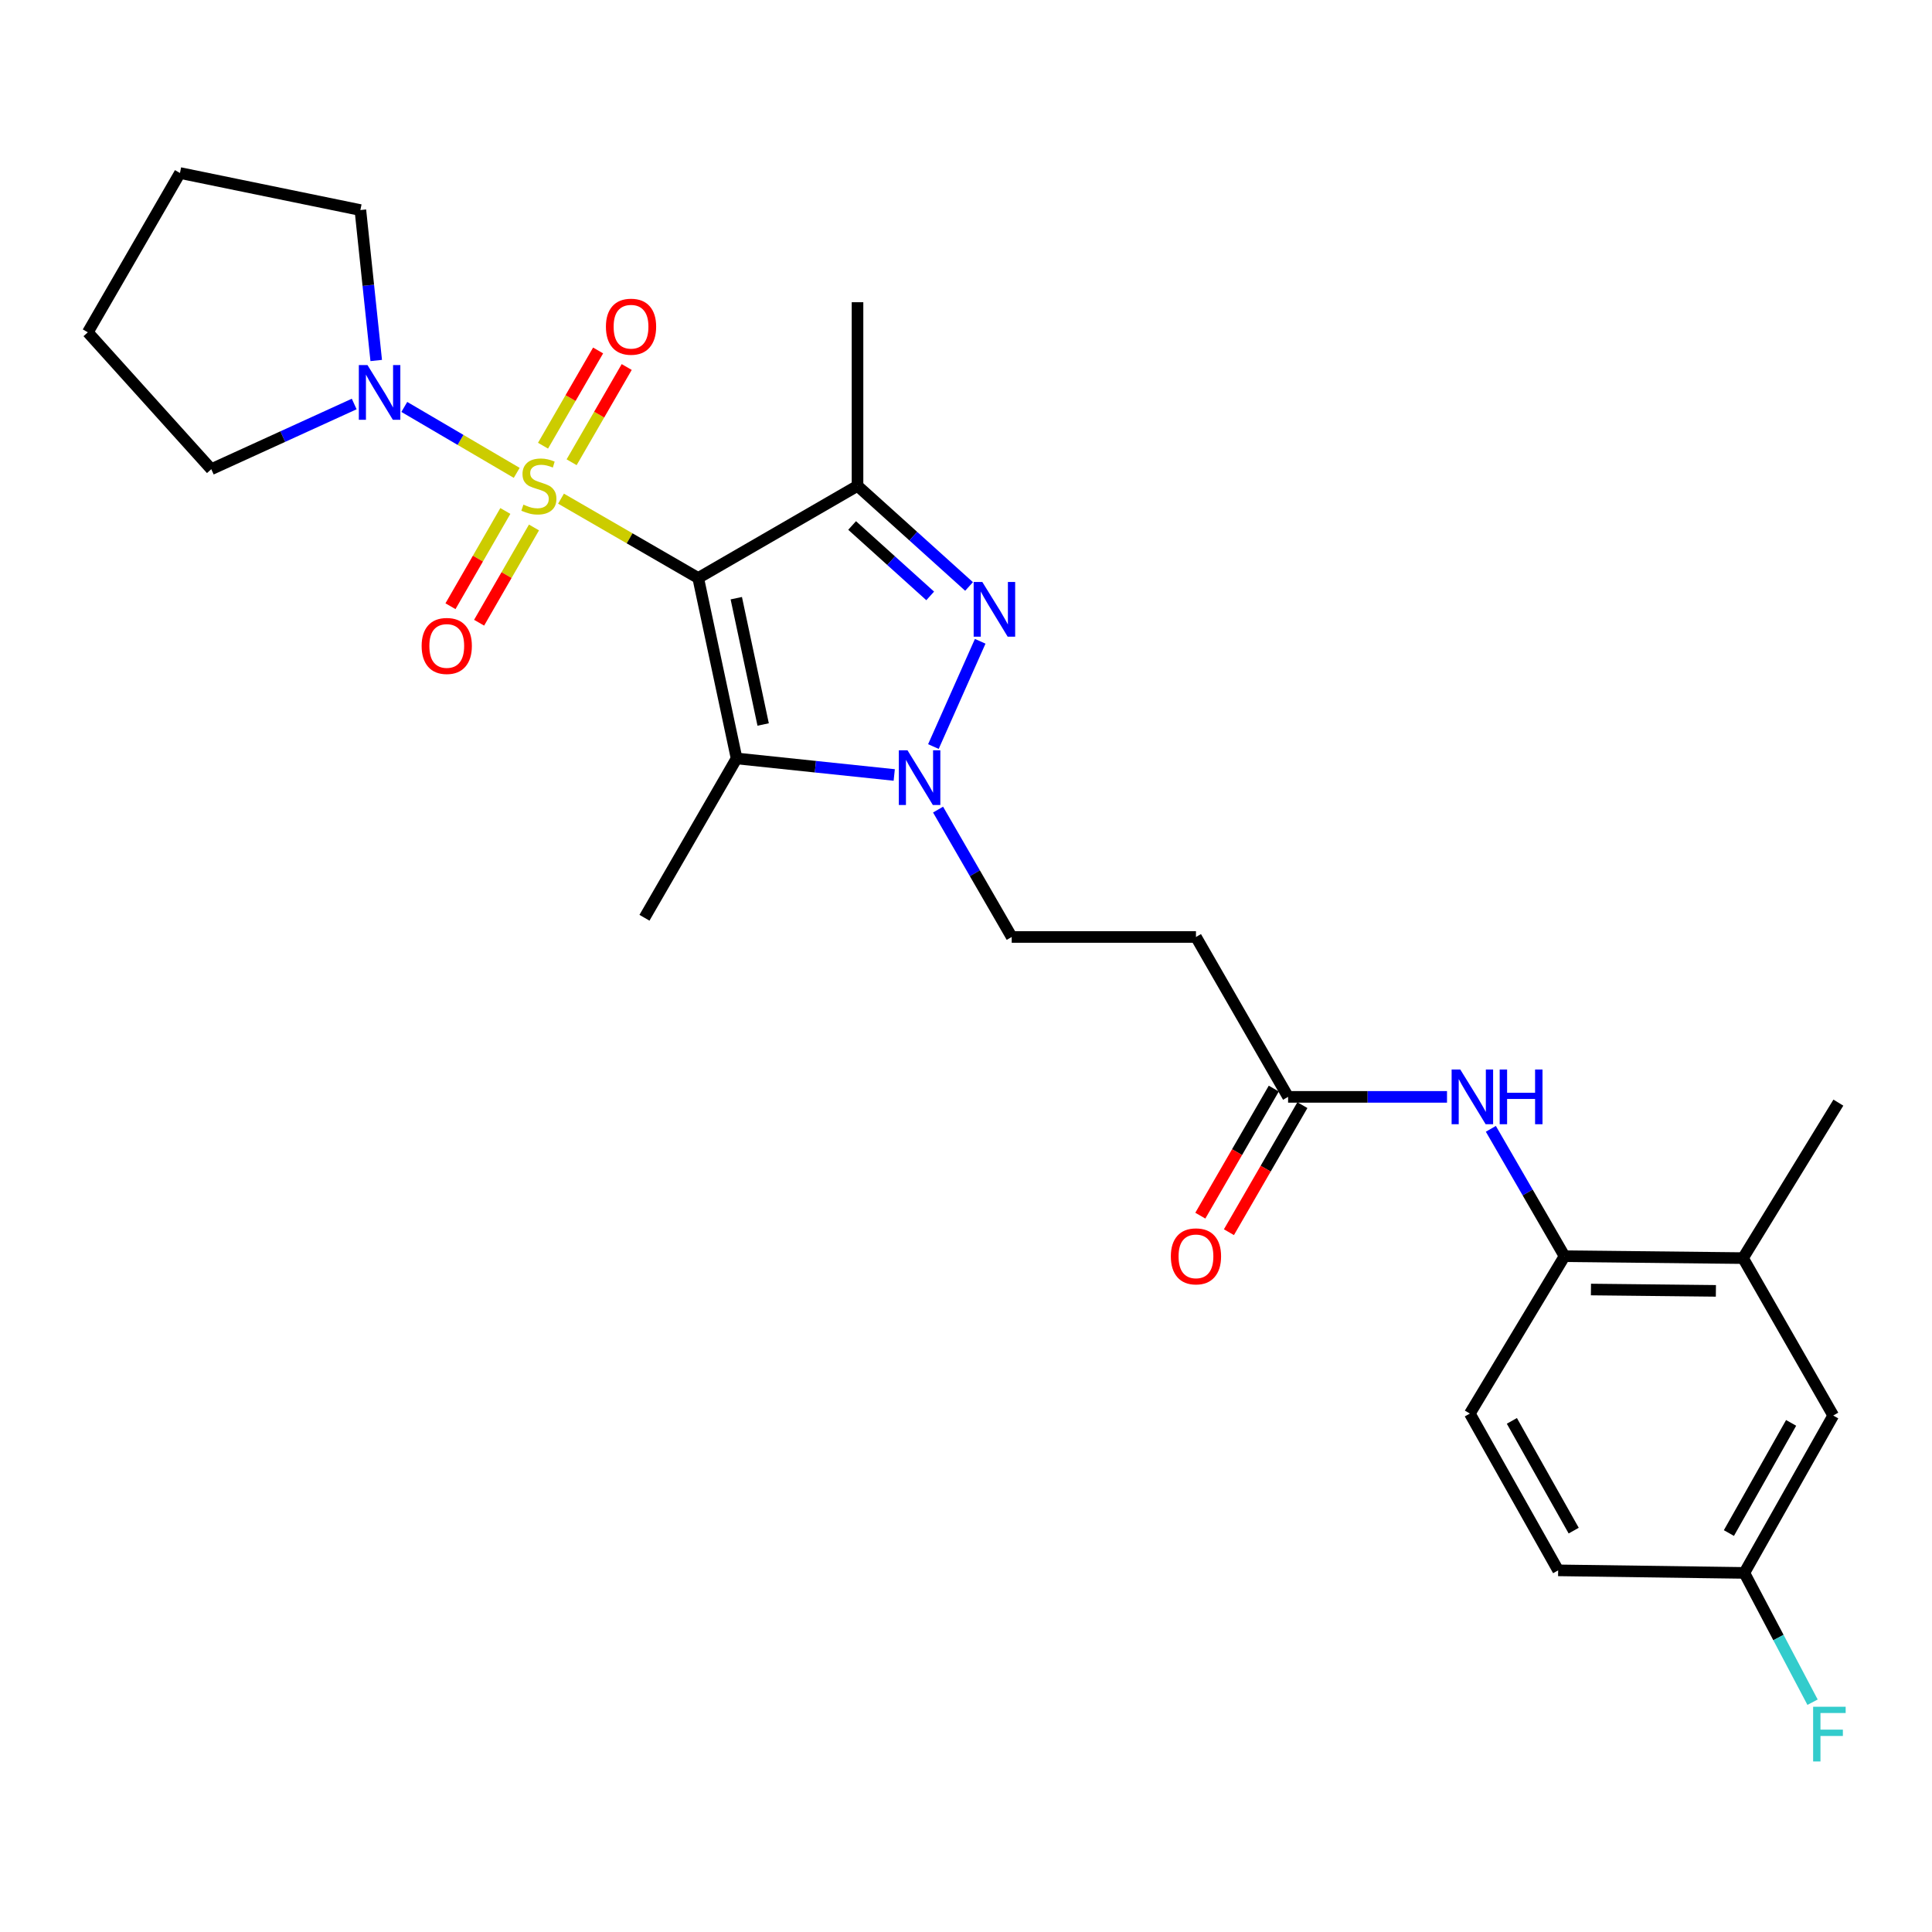 <?xml version='1.0' encoding='iso-8859-1'?>
<svg version='1.1' baseProfile='full'
              xmlns='http://www.w3.org/2000/svg'
                      xmlns:rdkit='http://www.rdkit.org/xml'
                      xmlns:xlink='http://www.w3.org/1999/xlink'
                  xml:space='preserve'
width='1000px' height='1000px' viewBox='0 0 1000 1000'>
<!-- END OF HEADER -->
<rect style='opacity:1.0;fill:#FFFFFF;stroke:none' width='1000' height='1000' x='0' y='0'> </rect>
<path class='bond-0' d='M 290.383,258.107 L 325.887,278.638' style='fill:none;fill-rule:evenodd;stroke:#CCCC00;stroke-width:6px;stroke-linecap:butt;stroke-linejoin:miter;stroke-opacity:1' />
<path class='bond-0' d='M 325.887,278.638 L 361.39,299.17' style='fill:none;fill-rule:evenodd;stroke:#000000;stroke-width:6px;stroke-linecap:butt;stroke-linejoin:miter;stroke-opacity:1' />
<path class='bond-5' d='M 267.452,244.752 L 238.36,227.69' style='fill:none;fill-rule:evenodd;stroke:#CCCC00;stroke-width:6px;stroke-linecap:butt;stroke-linejoin:miter;stroke-opacity:1' />
<path class='bond-5' d='M 238.36,227.69 L 209.269,210.628' style='fill:none;fill-rule:evenodd;stroke:#0000FF;stroke-width:6px;stroke-linecap:butt;stroke-linejoin:miter;stroke-opacity:1' />
<path class='bond-8' d='M 261.565,264.479 L 247.365,289.13' style='fill:none;fill-rule:evenodd;stroke:#CCCC00;stroke-width:6px;stroke-linecap:butt;stroke-linejoin:miter;stroke-opacity:1' />
<path class='bond-8' d='M 247.365,289.13 L 233.166,313.782' style='fill:none;fill-rule:evenodd;stroke:#FF0000;stroke-width:6px;stroke-linecap:butt;stroke-linejoin:miter;stroke-opacity:1' />
<path class='bond-8' d='M 276.386,273.015 L 262.186,297.667' style='fill:none;fill-rule:evenodd;stroke:#CCCC00;stroke-width:6px;stroke-linecap:butt;stroke-linejoin:miter;stroke-opacity:1' />
<path class='bond-8' d='M 262.186,297.667 L 247.987,322.319' style='fill:none;fill-rule:evenodd;stroke:#FF0000;stroke-width:6px;stroke-linecap:butt;stroke-linejoin:miter;stroke-opacity:1' />
<path class='bond-9' d='M 295.87,239.259 L 310.127,214.613' style='fill:none;fill-rule:evenodd;stroke:#CCCC00;stroke-width:6px;stroke-linecap:butt;stroke-linejoin:miter;stroke-opacity:1' />
<path class='bond-9' d='M 310.127,214.613 L 324.384,189.966' style='fill:none;fill-rule:evenodd;stroke:#FF0000;stroke-width:6px;stroke-linecap:butt;stroke-linejoin:miter;stroke-opacity:1' />
<path class='bond-9' d='M 281.065,230.695 L 295.322,206.048' style='fill:none;fill-rule:evenodd;stroke:#CCCC00;stroke-width:6px;stroke-linecap:butt;stroke-linejoin:miter;stroke-opacity:1' />
<path class='bond-9' d='M 295.322,206.048 L 309.579,181.402' style='fill:none;fill-rule:evenodd;stroke:#FF0000;stroke-width:6px;stroke-linecap:butt;stroke-linejoin:miter;stroke-opacity:1' />
<path class='bond-1' d='M 361.39,299.17 L 443.849,251.479' style='fill:none;fill-rule:evenodd;stroke:#000000;stroke-width:6px;stroke-linecap:butt;stroke-linejoin:miter;stroke-opacity:1' />
<path class='bond-2' d='M 361.39,299.17 L 381.259,392.566' style='fill:none;fill-rule:evenodd;stroke:#000000;stroke-width:6px;stroke-linecap:butt;stroke-linejoin:miter;stroke-opacity:1' />
<path class='bond-2' d='M 381.1,309.62 L 395.008,374.997' style='fill:none;fill-rule:evenodd;stroke:#000000;stroke-width:6px;stroke-linecap:butt;stroke-linejoin:miter;stroke-opacity:1' />
<path class='bond-3' d='M 443.849,251.479 L 472.715,277.515' style='fill:none;fill-rule:evenodd;stroke:#000000;stroke-width:6px;stroke-linecap:butt;stroke-linejoin:miter;stroke-opacity:1' />
<path class='bond-3' d='M 472.715,277.515 L 501.581,303.551' style='fill:none;fill-rule:evenodd;stroke:#0000FF;stroke-width:6px;stroke-linecap:butt;stroke-linejoin:miter;stroke-opacity:1' />
<path class='bond-3' d='M 441.054,271.99 L 461.26,290.215' style='fill:none;fill-rule:evenodd;stroke:#000000;stroke-width:6px;stroke-linecap:butt;stroke-linejoin:miter;stroke-opacity:1' />
<path class='bond-3' d='M 461.26,290.215 L 481.466,308.441' style='fill:none;fill-rule:evenodd;stroke:#0000FF;stroke-width:6px;stroke-linecap:butt;stroke-linejoin:miter;stroke-opacity:1' />
<path class='bond-18' d='M 443.849,251.479 L 443.849,156.429' style='fill:none;fill-rule:evenodd;stroke:#000000;stroke-width:6px;stroke-linecap:butt;stroke-linejoin:miter;stroke-opacity:1' />
<path class='bond-4' d='M 381.259,392.566 L 422.057,396.847' style='fill:none;fill-rule:evenodd;stroke:#000000;stroke-width:6px;stroke-linecap:butt;stroke-linejoin:miter;stroke-opacity:1' />
<path class='bond-4' d='M 422.057,396.847 L 462.855,401.128' style='fill:none;fill-rule:evenodd;stroke:#0000FF;stroke-width:6px;stroke-linecap:butt;stroke-linejoin:miter;stroke-opacity:1' />
<path class='bond-19' d='M 381.259,392.566 L 333.577,475.035' style='fill:none;fill-rule:evenodd;stroke:#000000;stroke-width:6px;stroke-linecap:butt;stroke-linejoin:miter;stroke-opacity:1' />
<path class='bond-28' d='M 507.352,331.933 L 483.13,386.414' style='fill:none;fill-rule:evenodd;stroke:#0000FF;stroke-width:6px;stroke-linecap:butt;stroke-linejoin:miter;stroke-opacity:1' />
<path class='bond-12' d='M 485.54,419.047 L 504.599,452.01' style='fill:none;fill-rule:evenodd;stroke:#0000FF;stroke-width:6px;stroke-linecap:butt;stroke-linejoin:miter;stroke-opacity:1' />
<path class='bond-12' d='M 504.599,452.01 L 523.658,484.974' style='fill:none;fill-rule:evenodd;stroke:#000000;stroke-width:6px;stroke-linecap:butt;stroke-linejoin:miter;stroke-opacity:1' />
<path class='bond-22' d='M 183.338,209.113 L 146.347,225.987' style='fill:none;fill-rule:evenodd;stroke:#0000FF;stroke-width:6px;stroke-linecap:butt;stroke-linejoin:miter;stroke-opacity:1' />
<path class='bond-22' d='M 146.347,225.987 L 109.356,242.86' style='fill:none;fill-rule:evenodd;stroke:#000000;stroke-width:6px;stroke-linecap:butt;stroke-linejoin:miter;stroke-opacity:1' />
<path class='bond-23' d='M 194.731,186.589 L 190.632,147.659' style='fill:none;fill-rule:evenodd;stroke:#0000FF;stroke-width:6px;stroke-linecap:butt;stroke-linejoin:miter;stroke-opacity:1' />
<path class='bond-23' d='M 190.632,147.659 L 186.532,108.728' style='fill:none;fill-rule:evenodd;stroke:#000000;stroke-width:6px;stroke-linecap:butt;stroke-linejoin:miter;stroke-opacity:1' />
<path class='bond-6' d='M 748.97,567.737 L 707.841,567.737' style='fill:none;fill-rule:evenodd;stroke:#0000FF;stroke-width:6px;stroke-linecap:butt;stroke-linejoin:miter;stroke-opacity:1' />
<path class='bond-6' d='M 707.841,567.737 L 666.712,567.737' style='fill:none;fill-rule:evenodd;stroke:#000000;stroke-width:6px;stroke-linecap:butt;stroke-linejoin:miter;stroke-opacity:1' />
<path class='bond-10' d='M 771.662,584.279 L 790.728,617.243' style='fill:none;fill-rule:evenodd;stroke:#0000FF;stroke-width:6px;stroke-linecap:butt;stroke-linejoin:miter;stroke-opacity:1' />
<path class='bond-10' d='M 790.728,617.243 L 809.795,650.206' style='fill:none;fill-rule:evenodd;stroke:#000000;stroke-width:6px;stroke-linecap:butt;stroke-linejoin:miter;stroke-opacity:1' />
<path class='bond-7' d='M 666.712,567.737 L 619.03,484.974' style='fill:none;fill-rule:evenodd;stroke:#000000;stroke-width:6px;stroke-linecap:butt;stroke-linejoin:miter;stroke-opacity:1' />
<path class='bond-15' d='M 659.308,563.457 L 640.296,596.34' style='fill:none;fill-rule:evenodd;stroke:#000000;stroke-width:6px;stroke-linecap:butt;stroke-linejoin:miter;stroke-opacity:1' />
<path class='bond-15' d='M 640.296,596.34 L 621.283,629.224' style='fill:none;fill-rule:evenodd;stroke:#FF0000;stroke-width:6px;stroke-linecap:butt;stroke-linejoin:miter;stroke-opacity:1' />
<path class='bond-15' d='M 674.115,572.018 L 655.103,604.901' style='fill:none;fill-rule:evenodd;stroke:#000000;stroke-width:6px;stroke-linecap:butt;stroke-linejoin:miter;stroke-opacity:1' />
<path class='bond-15' d='M 655.103,604.901 L 636.09,637.785' style='fill:none;fill-rule:evenodd;stroke:#FF0000;stroke-width:6px;stroke-linecap:butt;stroke-linejoin:miter;stroke-opacity:1' />
<path class='bond-13' d='M 809.795,650.206 L 902.184,651.194' style='fill:none;fill-rule:evenodd;stroke:#000000;stroke-width:6px;stroke-linecap:butt;stroke-linejoin:miter;stroke-opacity:1' />
<path class='bond-13' d='M 823.47,667.457 L 888.142,668.149' style='fill:none;fill-rule:evenodd;stroke:#000000;stroke-width:6px;stroke-linecap:butt;stroke-linejoin:miter;stroke-opacity:1' />
<path class='bond-16' d='M 809.795,650.206 L 760.783,731.668' style='fill:none;fill-rule:evenodd;stroke:#000000;stroke-width:6px;stroke-linecap:butt;stroke-linejoin:miter;stroke-opacity:1' />
<path class='bond-11' d='M 619.03,484.974 L 523.658,484.974' style='fill:none;fill-rule:evenodd;stroke:#000000;stroke-width:6px;stroke-linecap:butt;stroke-linejoin:miter;stroke-opacity:1' />
<path class='bond-14' d='M 902.184,651.194 L 948.877,732.675' style='fill:none;fill-rule:evenodd;stroke:#000000;stroke-width:6px;stroke-linecap:butt;stroke-linejoin:miter;stroke-opacity:1' />
<path class='bond-24' d='M 902.184,651.194 L 951.538,570.721' style='fill:none;fill-rule:evenodd;stroke:#000000;stroke-width:6px;stroke-linecap:butt;stroke-linejoin:miter;stroke-opacity:1' />
<path class='bond-29' d='M 948.877,732.675 L 902.868,814.136' style='fill:none;fill-rule:evenodd;stroke:#000000;stroke-width:6px;stroke-linecap:butt;stroke-linejoin:miter;stroke-opacity:1' />
<path class='bond-29' d='M 927.083,736.483 L 894.877,793.506' style='fill:none;fill-rule:evenodd;stroke:#000000;stroke-width:6px;stroke-linecap:butt;stroke-linejoin:miter;stroke-opacity:1' />
<path class='bond-20' d='M 760.783,731.668 L 806.497,812.816' style='fill:none;fill-rule:evenodd;stroke:#000000;stroke-width:6px;stroke-linecap:butt;stroke-linejoin:miter;stroke-opacity:1' />
<path class='bond-20' d='M 782.542,735.445 L 814.542,792.249' style='fill:none;fill-rule:evenodd;stroke:#000000;stroke-width:6px;stroke-linecap:butt;stroke-linejoin:miter;stroke-opacity:1' />
<path class='bond-17' d='M 902.868,814.136 L 806.497,812.816' style='fill:none;fill-rule:evenodd;stroke:#000000;stroke-width:6px;stroke-linecap:butt;stroke-linejoin:miter;stroke-opacity:1' />
<path class='bond-21' d='M 902.868,814.136 L 920.522,847.596' style='fill:none;fill-rule:evenodd;stroke:#000000;stroke-width:6px;stroke-linecap:butt;stroke-linejoin:miter;stroke-opacity:1' />
<path class='bond-21' d='M 920.522,847.596 L 938.176,881.056' style='fill:none;fill-rule:evenodd;stroke:#33CCCC;stroke-width:6px;stroke-linecap:butt;stroke-linejoin:miter;stroke-opacity:1' />
<path class='bond-26' d='M 109.356,242.86 L 45.455,172.003' style='fill:none;fill-rule:evenodd;stroke:#000000;stroke-width:6px;stroke-linecap:butt;stroke-linejoin:miter;stroke-opacity:1' />
<path class='bond-25' d='M 186.532,108.728 L 93.146,89.553' style='fill:none;fill-rule:evenodd;stroke:#000000;stroke-width:6px;stroke-linecap:butt;stroke-linejoin:miter;stroke-opacity:1' />
<path class='bond-27' d='M 93.146,89.553 L 45.455,172.003' style='fill:none;fill-rule:evenodd;stroke:#000000;stroke-width:6px;stroke-linecap:butt;stroke-linejoin:miter;stroke-opacity:1' />
<path  class='atom-0' d='M 270.921 261.199
Q 271.241 261.319, 272.561 261.879
Q 273.881 262.439, 275.321 262.799
Q 276.801 263.119, 278.241 263.119
Q 280.921 263.119, 282.481 261.839
Q 284.041 260.519, 284.041 258.239
Q 284.041 256.679, 283.241 255.719
Q 282.481 254.759, 281.281 254.239
Q 280.081 253.719, 278.081 253.119
Q 275.561 252.359, 274.041 251.639
Q 272.561 250.919, 271.481 249.399
Q 270.441 247.879, 270.441 245.319
Q 270.441 241.759, 272.841 239.559
Q 275.281 237.359, 280.081 237.359
Q 283.361 237.359, 287.081 238.919
L 286.161 241.999
Q 282.761 240.599, 280.201 240.599
Q 277.441 240.599, 275.921 241.759
Q 274.401 242.879, 274.441 244.839
Q 274.441 246.359, 275.201 247.279
Q 276.001 248.199, 277.121 248.719
Q 278.281 249.239, 280.201 249.839
Q 282.761 250.639, 284.281 251.439
Q 285.801 252.239, 286.881 253.879
Q 288.001 255.479, 288.001 258.239
Q 288.001 262.159, 285.361 264.279
Q 282.761 266.359, 278.401 266.359
Q 275.881 266.359, 273.961 265.799
Q 272.081 265.279, 269.841 264.359
L 270.921 261.199
' fill='#CCCC00'/>
<path  class='atom-4' d='M 508.447 301.23
L 517.727 316.23
Q 518.647 317.71, 520.127 320.39
Q 521.607 323.07, 521.687 323.23
L 521.687 301.23
L 525.447 301.23
L 525.447 329.55
L 521.567 329.55
L 511.607 313.15
Q 510.447 311.23, 509.207 309.03
Q 508.007 306.83, 507.647 306.15
L 507.647 329.55
L 503.967 329.55
L 503.967 301.23
L 508.447 301.23
' fill='#0000FF'/>
<path  class='atom-5' d='M 469.716 388.345
L 478.996 403.345
Q 479.916 404.825, 481.396 407.505
Q 482.876 410.185, 482.956 410.345
L 482.956 388.345
L 486.716 388.345
L 486.716 416.665
L 482.836 416.665
L 472.876 400.265
Q 471.716 398.345, 470.476 396.145
Q 469.276 393.945, 468.916 393.265
L 468.916 416.665
L 465.236 416.665
L 465.236 388.345
L 469.716 388.345
' fill='#0000FF'/>
<path  class='atom-6' d='M 190.212 188.962
L 199.492 203.962
Q 200.412 205.442, 201.892 208.122
Q 203.372 210.802, 203.452 210.962
L 203.452 188.962
L 207.212 188.962
L 207.212 217.282
L 203.332 217.282
L 193.372 200.882
Q 192.212 198.962, 190.972 196.762
Q 189.772 194.562, 189.412 193.882
L 189.412 217.282
L 185.732 217.282
L 185.732 188.962
L 190.212 188.962
' fill='#0000FF'/>
<path  class='atom-7' d='M 755.834 553.577
L 765.114 568.577
Q 766.034 570.057, 767.514 572.737
Q 768.994 575.417, 769.074 575.577
L 769.074 553.577
L 772.834 553.577
L 772.834 581.897
L 768.954 581.897
L 758.994 565.497
Q 757.834 563.577, 756.594 561.377
Q 755.394 559.177, 755.034 558.497
L 755.034 581.897
L 751.354 581.897
L 751.354 553.577
L 755.834 553.577
' fill='#0000FF'/>
<path  class='atom-7' d='M 776.234 553.577
L 780.074 553.577
L 780.074 565.617
L 794.554 565.617
L 794.554 553.577
L 798.394 553.577
L 798.394 581.897
L 794.554 581.897
L 794.554 568.817
L 780.074 568.817
L 780.074 581.897
L 776.234 581.897
L 776.234 553.577
' fill='#0000FF'/>
<path  class='atom-9' d='M 218.24 334.341
Q 218.24 327.541, 221.6 323.741
Q 224.96 319.941, 231.24 319.941
Q 237.52 319.941, 240.88 323.741
Q 244.24 327.541, 244.24 334.341
Q 244.24 341.221, 240.84 345.141
Q 237.44 349.021, 231.24 349.021
Q 225 349.021, 221.6 345.141
Q 218.24 341.261, 218.24 334.341
M 231.24 345.821
Q 235.56 345.821, 237.88 342.941
Q 240.24 340.021, 240.24 334.341
Q 240.24 328.781, 237.88 325.981
Q 235.56 323.141, 231.24 323.141
Q 226.92 323.141, 224.56 325.941
Q 222.24 328.741, 222.24 334.341
Q 222.24 340.061, 224.56 342.941
Q 226.92 345.821, 231.24 345.821
' fill='#FF0000'/>
<path  class='atom-10' d='M 313.622 169.099
Q 313.622 162.299, 316.982 158.499
Q 320.342 154.699, 326.622 154.699
Q 332.902 154.699, 336.262 158.499
Q 339.622 162.299, 339.622 169.099
Q 339.622 175.979, 336.222 179.899
Q 332.822 183.779, 326.622 183.779
Q 320.382 183.779, 316.982 179.899
Q 313.622 176.019, 313.622 169.099
M 326.622 180.579
Q 330.942 180.579, 333.262 177.699
Q 335.622 174.779, 335.622 169.099
Q 335.622 163.539, 333.262 160.739
Q 330.942 157.899, 326.622 157.899
Q 322.302 157.899, 319.942 160.699
Q 317.622 163.499, 317.622 169.099
Q 317.622 174.819, 319.942 177.699
Q 322.302 180.579, 326.622 180.579
' fill='#FF0000'/>
<path  class='atom-16' d='M 606.03 650.286
Q 606.03 643.486, 609.39 639.686
Q 612.75 635.886, 619.03 635.886
Q 625.31 635.886, 628.67 639.686
Q 632.03 643.486, 632.03 650.286
Q 632.03 657.166, 628.63 661.086
Q 625.23 664.966, 619.03 664.966
Q 612.79 664.966, 609.39 661.086
Q 606.03 657.206, 606.03 650.286
M 619.03 661.766
Q 623.35 661.766, 625.67 658.886
Q 628.03 655.966, 628.03 650.286
Q 628.03 644.726, 625.67 641.926
Q 623.35 639.086, 619.03 639.086
Q 614.71 639.086, 612.35 641.886
Q 610.03 644.686, 610.03 650.286
Q 610.03 656.006, 612.35 658.886
Q 614.71 661.766, 619.03 661.766
' fill='#FF0000'/>
<path  class='atom-22' d='M 938.471 883.414
L 955.311 883.414
L 955.311 886.654
L 942.271 886.654
L 942.271 895.254
L 953.871 895.254
L 953.871 898.534
L 942.271 898.534
L 942.271 911.734
L 938.471 911.734
L 938.471 883.414
' fill='#33CCCC'/>
</svg>
